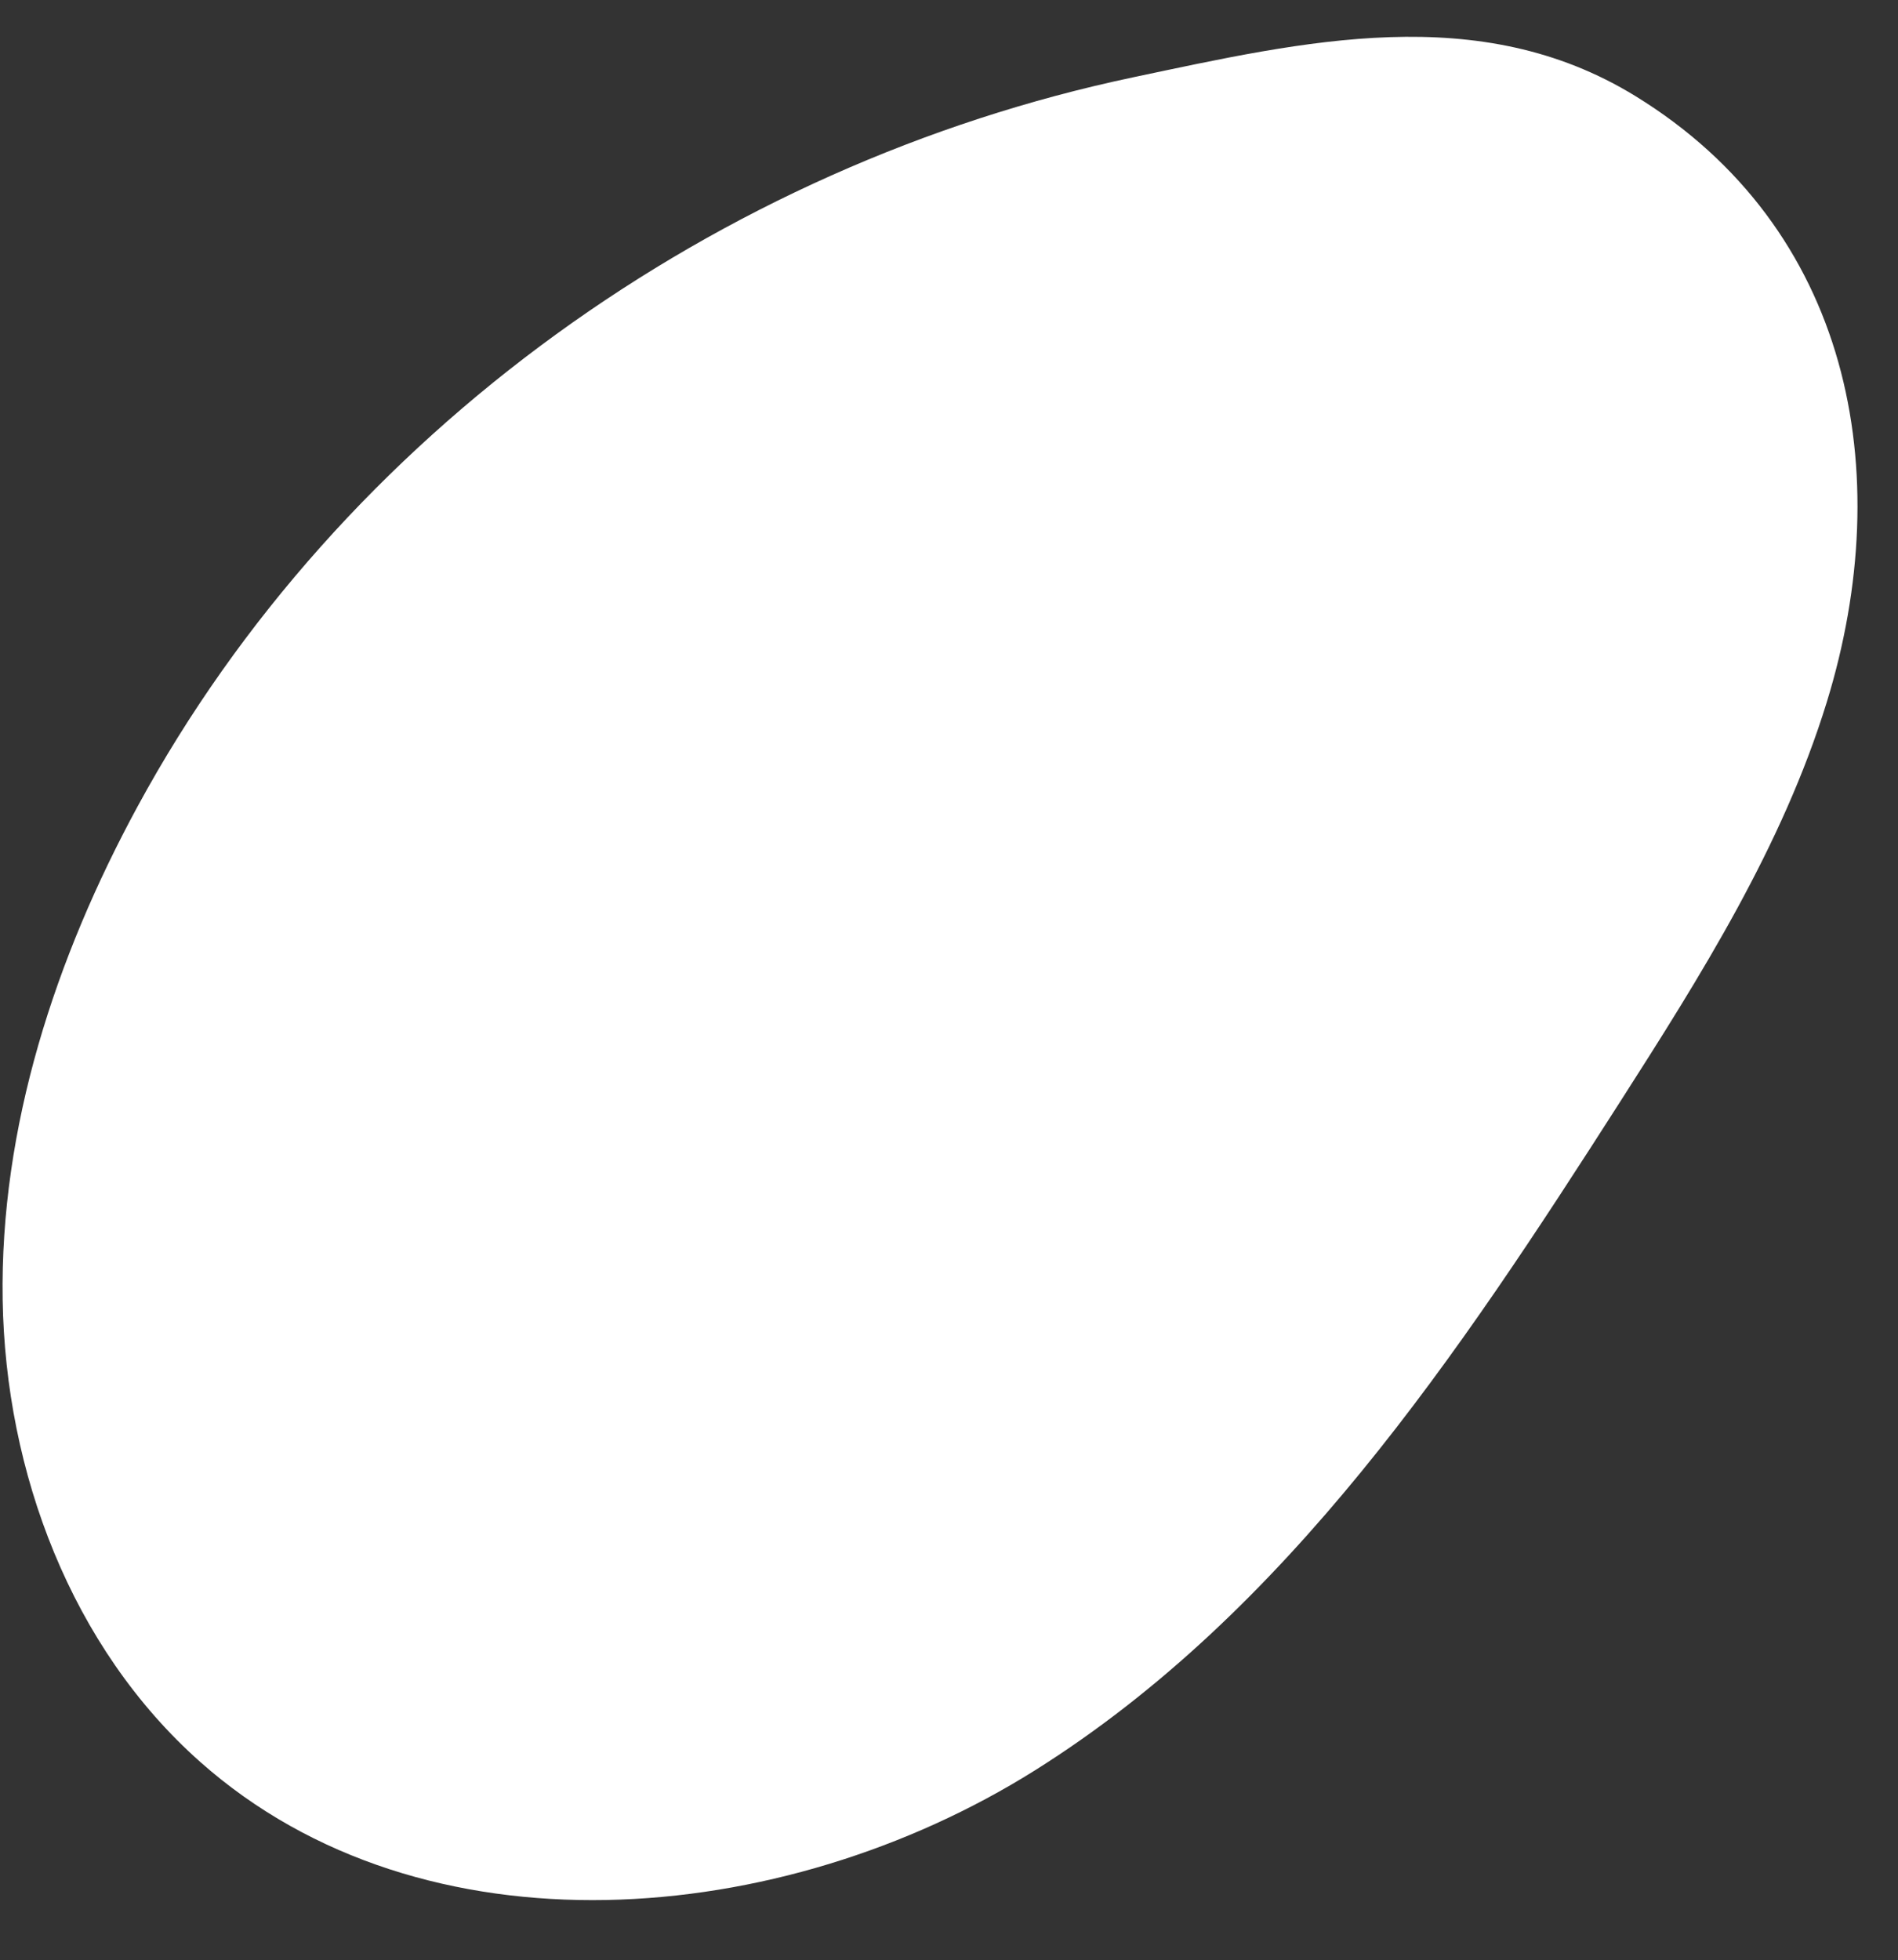 <?xml version="1.0" encoding="UTF-8" standalone="no"?><svg xmlns="http://www.w3.org/2000/svg" xmlns:xlink="http://www.w3.org/1999/xlink" fill="#000000" height="841.5" preserveAspectRatio="xMidYMid meet" version="1" viewBox="100.6 84.2 815.1 841.5" width="815.1" zoomAndPan="magnify"><rect x="100.6" y="84.2" width="815.1" height="841.5" fill="#333333" stroke="none"/><g id="change1_1"><path d="M 159.762 430.305 C 124.406 495.375 100.551 568.176 101.742 642.223 C 102.93 716.27 131.195 791.547 186.602 840.684 C 282.473 925.703 436.336 912.461 544.898 844.387 C 653.457 776.312 726.965 665.648 796.051 557.73 C 830.977 503.172 866.031 447.605 885.102 385.695 C 915.676 286.426 895.074 182.059 802.973 125.477 C 735.816 84.223 660.766 101.879 587.137 117.41 C 409.219 154.945 246.996 269.746 159.762 430.305" fill="#ffffff"/></g></svg>